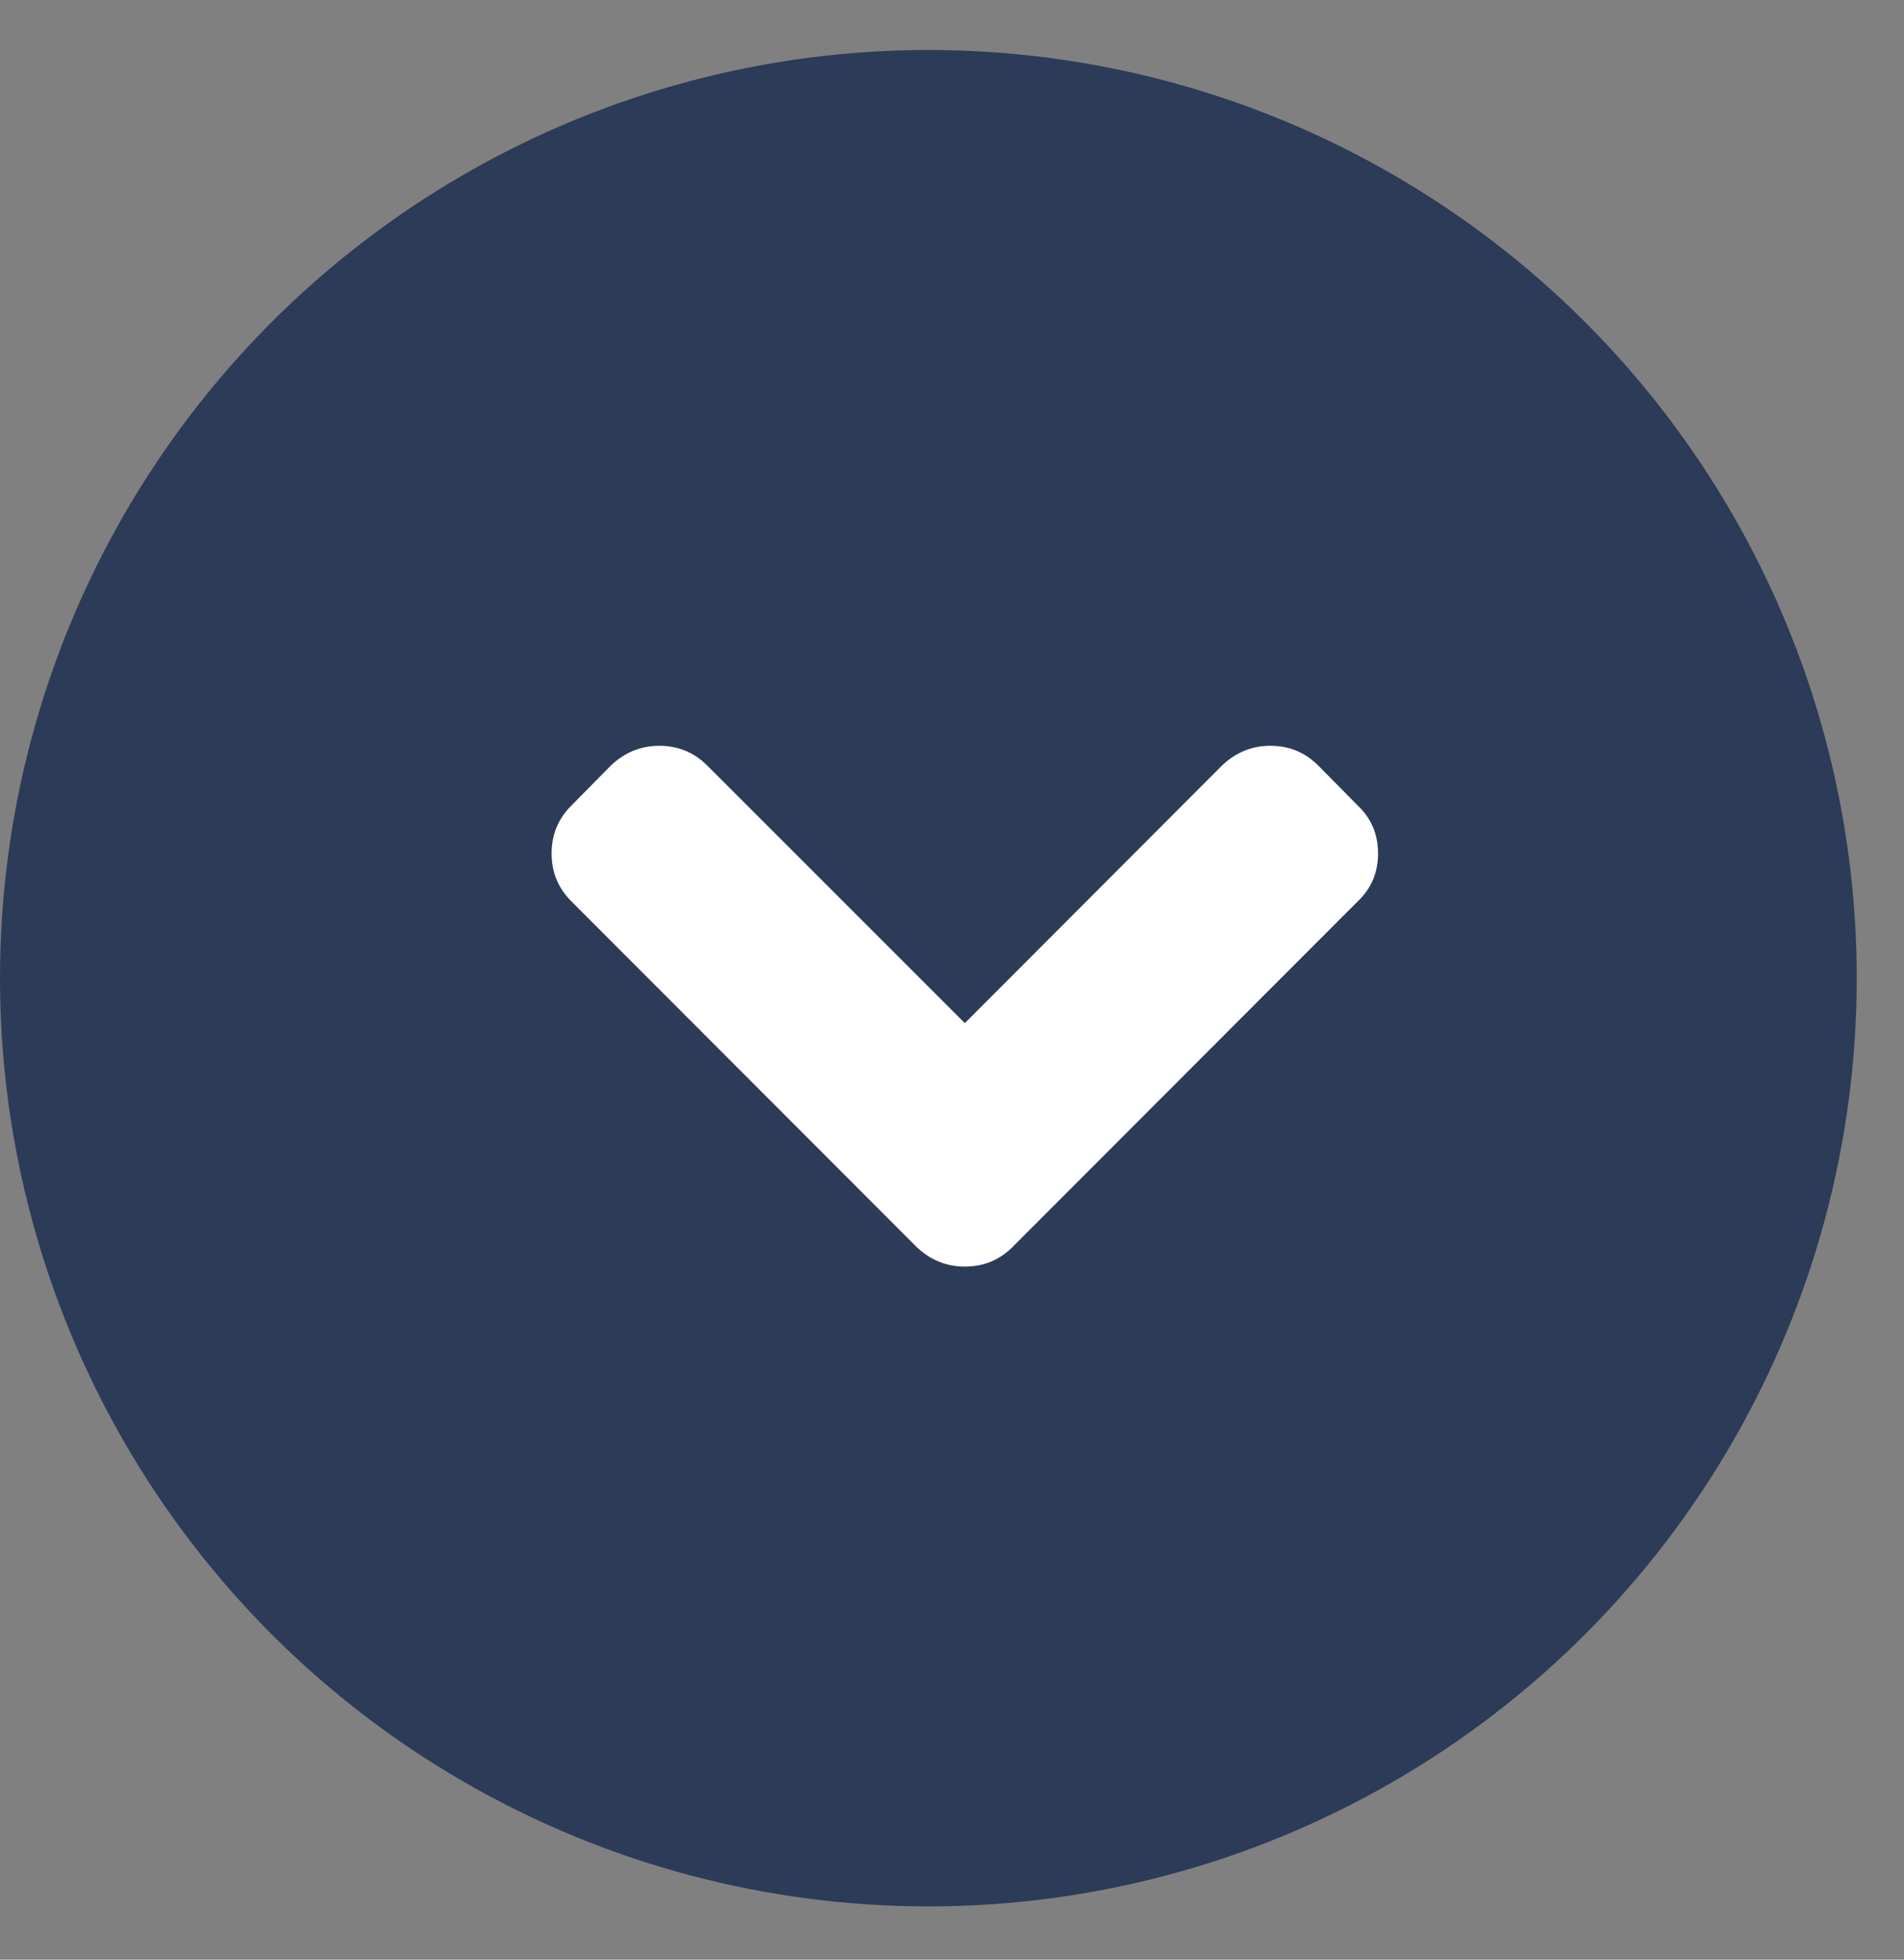 <svg width="34" height="35" viewBox="0 0 34 35" fill="none" xmlns="http://www.w3.org/2000/svg">
<rect x="0" y="0" width="34" height="35" fill="#808080" stroke="none"/>
<circle cx="16.578" cy="17.471" r="16.578" fill="#2C3B58"/>
<path d="M18.082 22.271L24.248 16.096C24.488 15.868 24.608 15.584 24.608 15.243C24.608 14.902 24.488 14.618 24.248 14.39L23.538 13.671C23.304 13.437 23.02 13.32 22.685 13.32C22.357 13.32 22.069 13.437 21.823 13.671L17.229 18.274L12.626 13.67C12.392 13.437 12.108 13.32 11.773 13.32C11.445 13.32 11.157 13.437 10.911 13.67L10.201 14.39C9.967 14.624 9.85 14.908 9.85 15.243C9.85 15.578 9.967 15.862 10.201 16.096L16.367 22.271C16.613 22.505 16.901 22.622 17.229 22.622C17.564 22.622 17.848 22.505 18.082 22.271Z" fill="white"/>
</svg>
